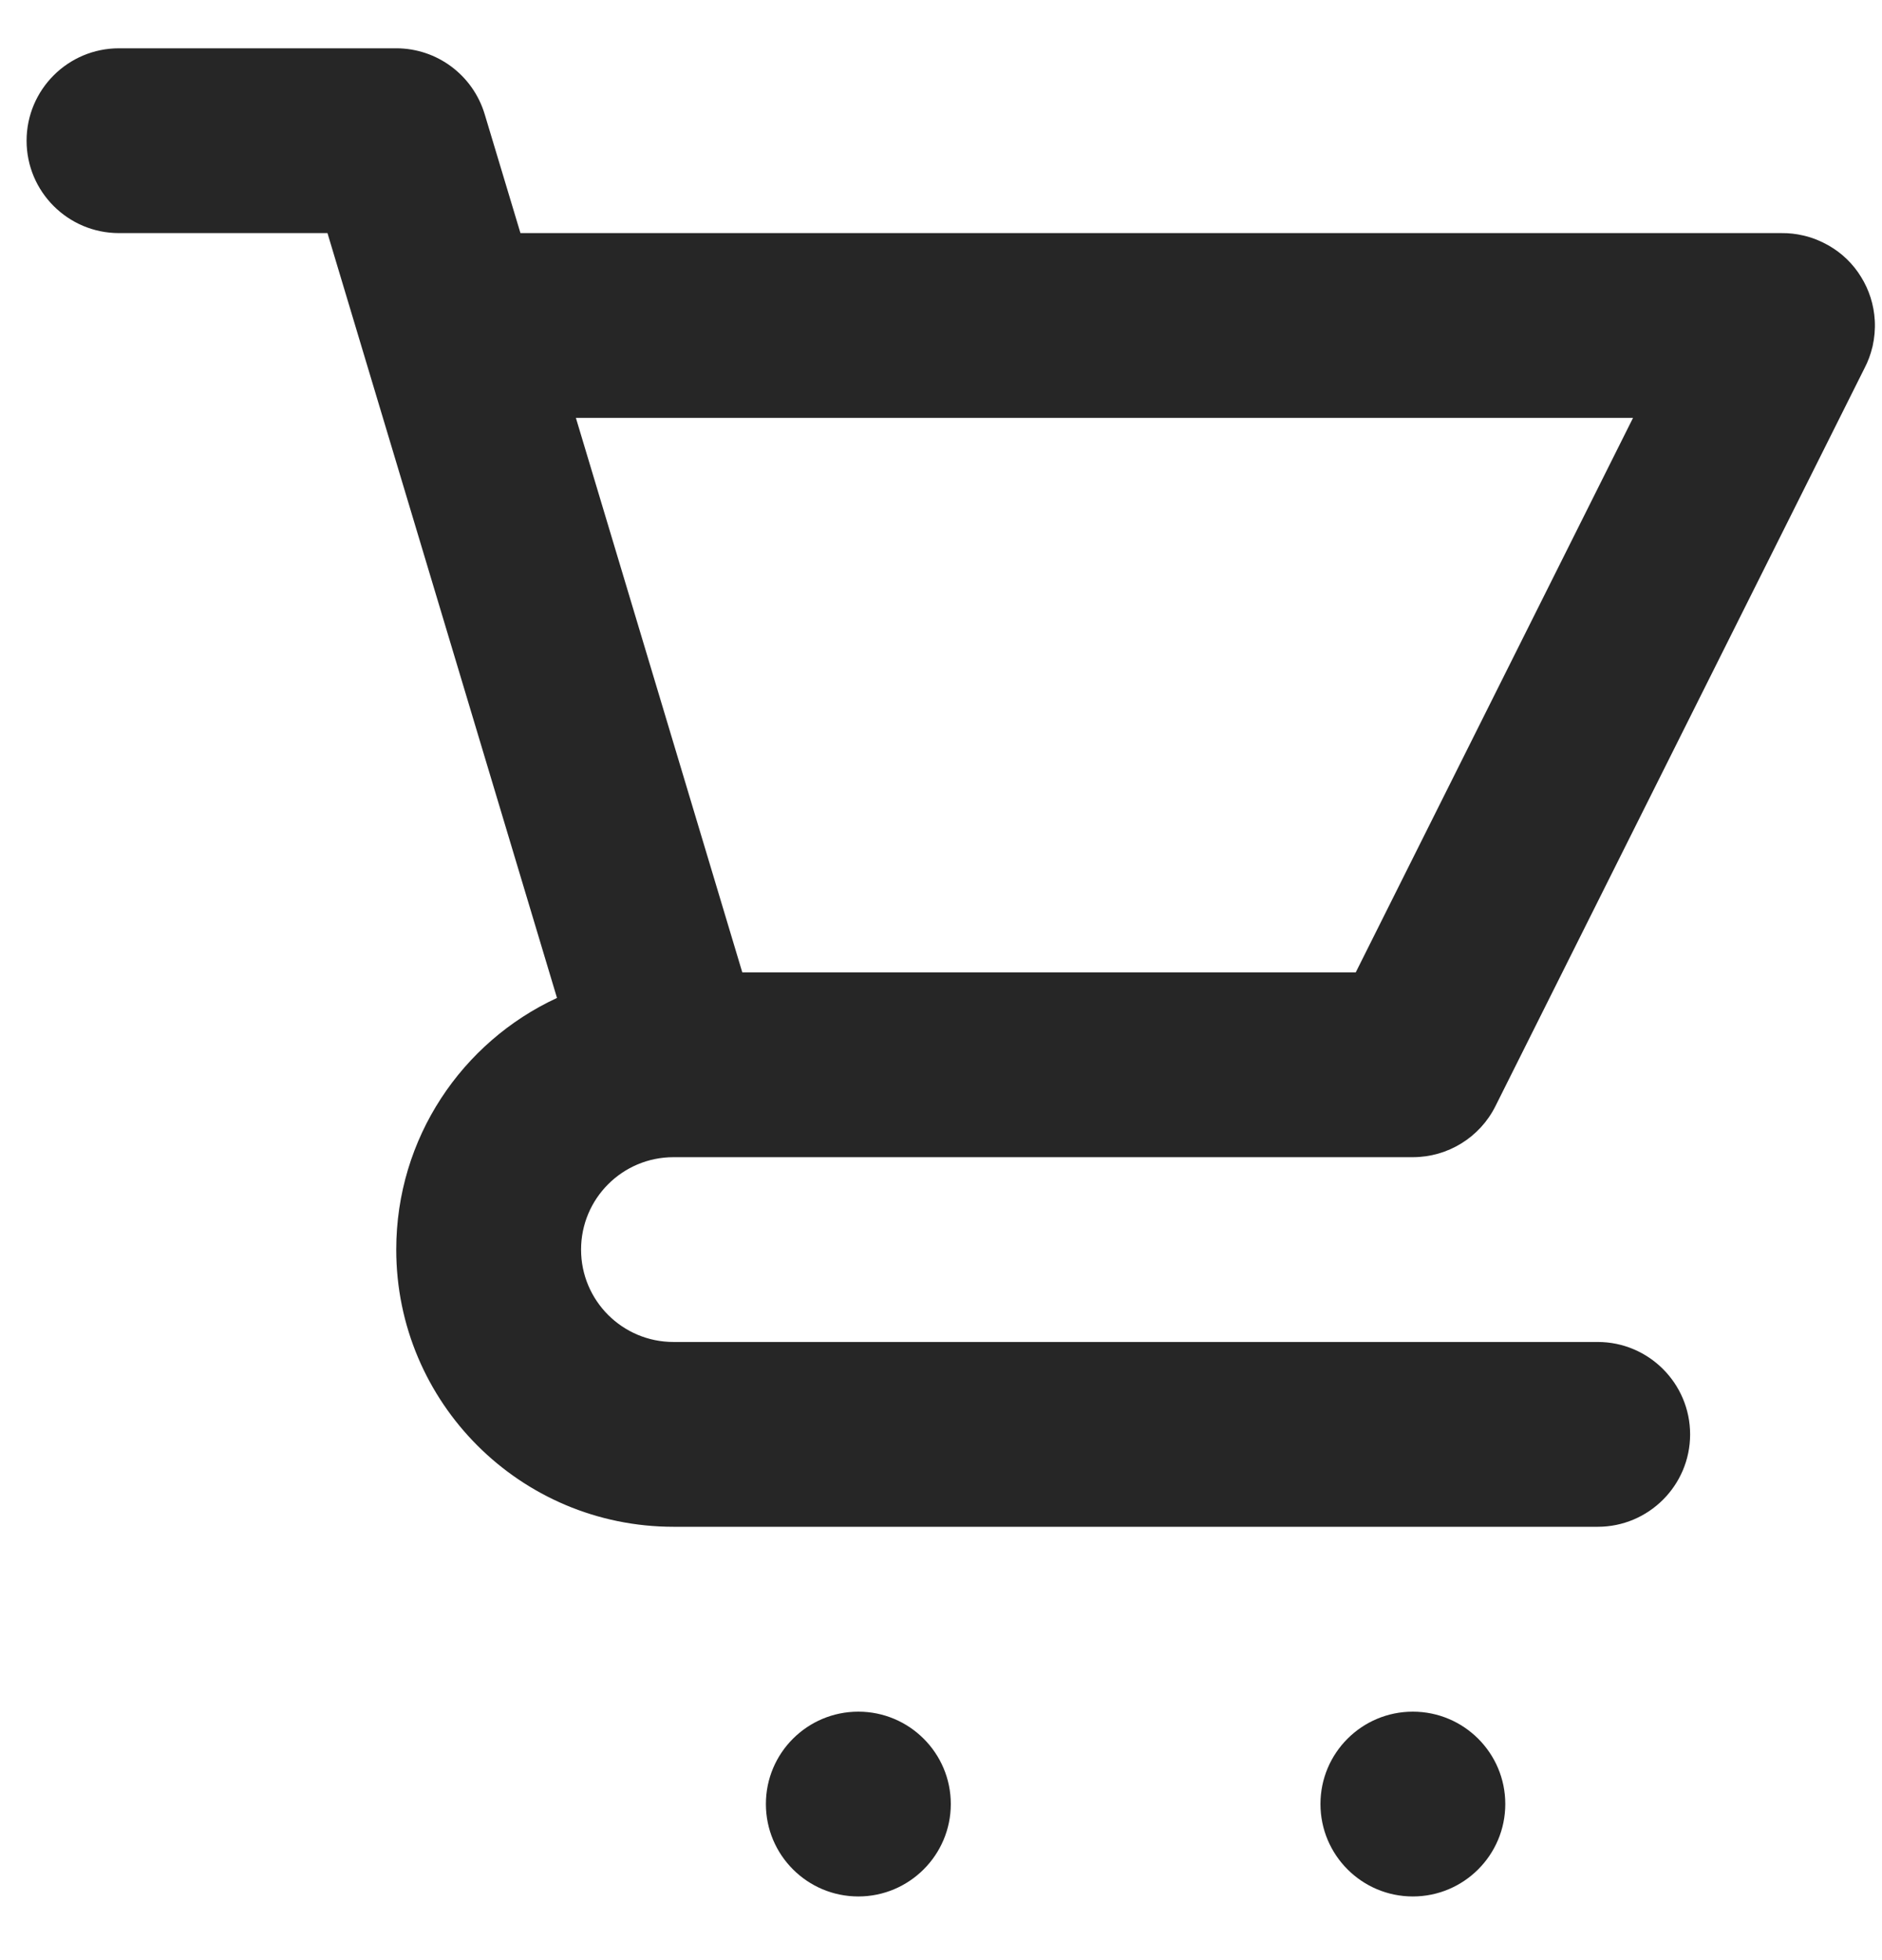 <svg width="24" height="25" viewBox="0 0 24 25" fill="none" xmlns="http://www.w3.org/2000/svg">
<path fill-rule="evenodd" clip-rule="evenodd" d="M18.017 21.831C18.667 21.831 19.196 22.358 19.196 23.009C19.196 23.66 18.667 24.188 18.017 24.188C17.367 24.188 16.839 23.66 16.839 23.009C16.839 22.358 17.367 21.831 18.017 21.831ZM10.946 21.831C11.595 21.831 12.125 22.358 12.125 23.009C12.125 23.66 11.595 24.188 10.946 24.188C10.295 24.188 9.767 23.66 9.767 23.009C9.767 22.358 10.295 21.831 10.946 21.831ZM23.779 4.692L19.071 14.107C18.872 14.507 18.463 14.759 18.017 14.759H8.589C7.937 14.759 7.41 15.287 7.41 15.938C7.41 16.588 7.937 17.116 8.589 17.116H20.375C21.024 17.116 21.553 17.644 21.553 18.295C21.553 18.945 21.024 19.473 20.375 19.473C20.375 19.473 12.611 19.473 8.589 19.473C6.636 19.473 5.053 17.89 5.053 15.938C5.053 14.515 5.892 13.289 7.103 12.728L4.176 2.973H1.517C0.867 2.973 0.339 2.445 0.339 1.795C0.339 1.144 0.867 0.616 1.517 0.616H5.053C5.573 0.616 6.031 0.958 6.181 1.457L6.637 2.973H22.718C22.811 2.972 22.905 2.982 22.997 3.004L23.006 3.006C23.116 3.032 23.218 3.074 23.314 3.128C23.491 3.228 23.633 3.368 23.733 3.532C23.835 3.696 23.897 3.886 23.908 4.089C23.914 4.198 23.904 4.309 23.88 4.418L23.877 4.428C23.855 4.521 23.822 4.609 23.779 4.692ZM20.825 5.33H7.344L9.466 12.402H17.289L20.825 5.33Z" fill="#262626"/>
</svg>
